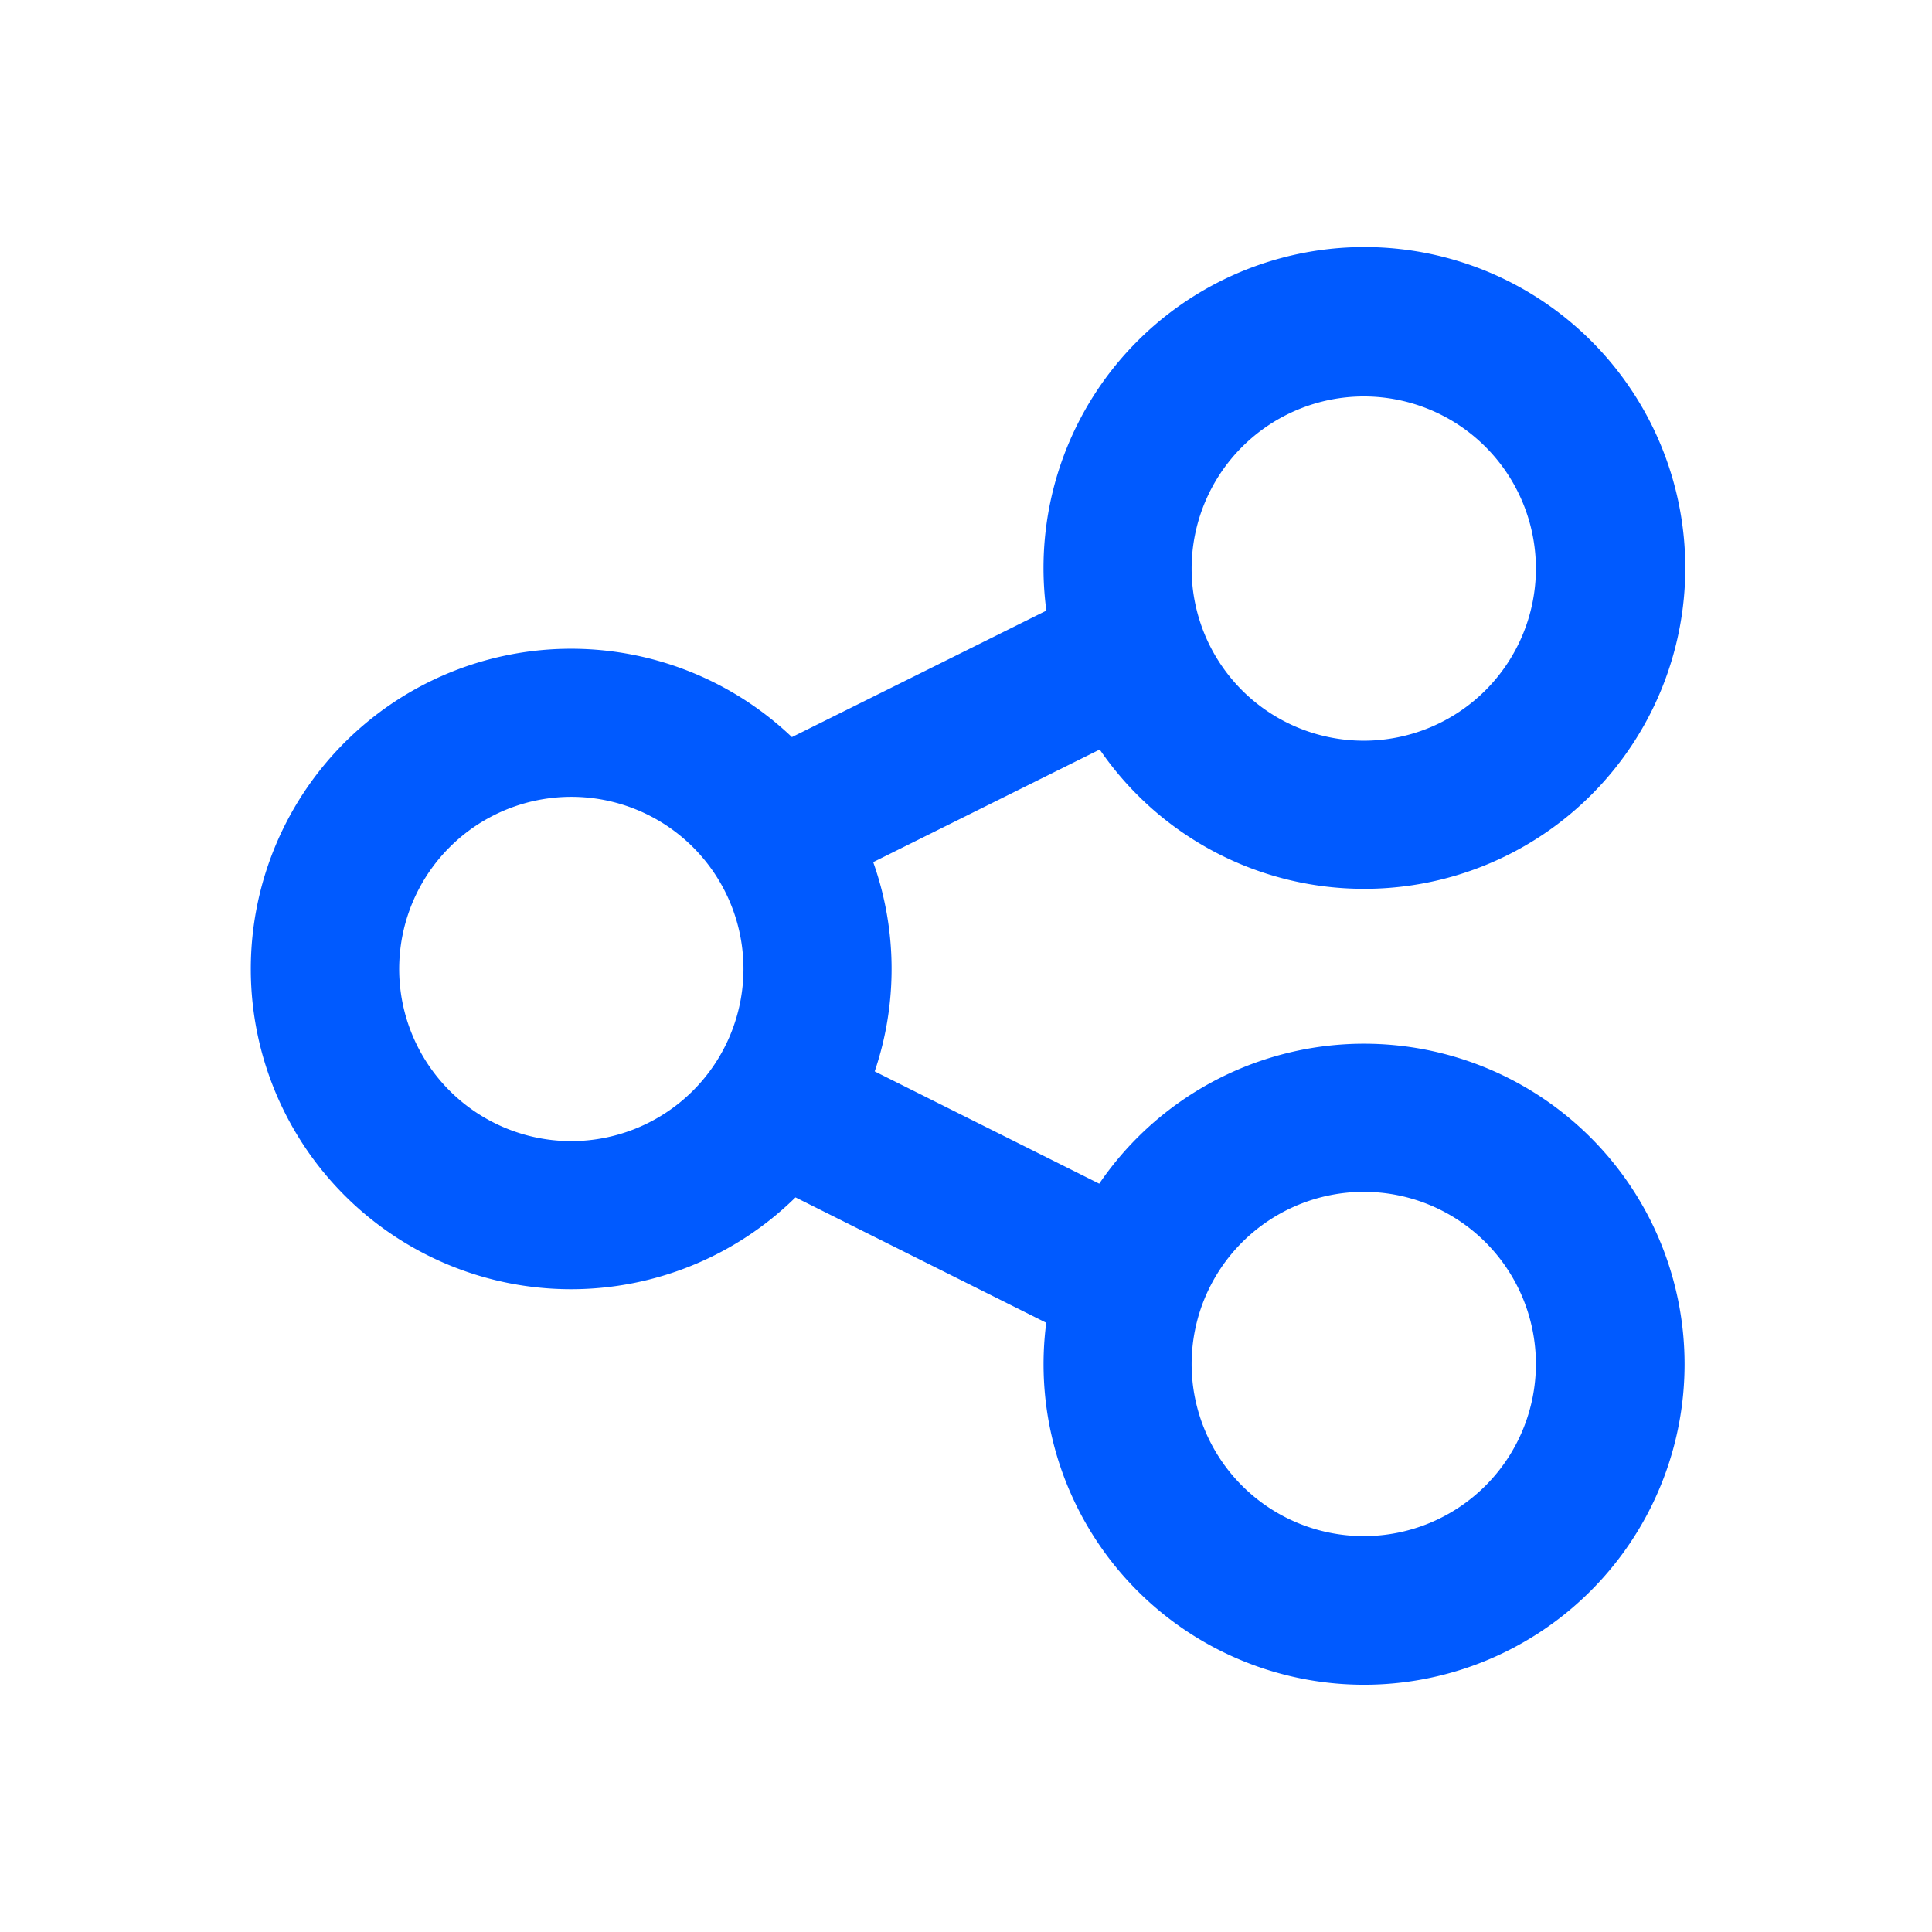<svg id="PICTOGRAMMES" xmlns="http://www.w3.org/2000/svg" viewBox="0 0 300 300"><defs><style>.cls-1{fill:#005aff;}</style></defs><title>share-blue</title><path class="cls-1" d="M211.765,138.017a49.827,49.827,0,1,0-49.287-43.2l-39.51,19.641a49.726,49.726,0,1,0,.558,71.471L162.461,205.4a49.768,49.768,0,1,0,8.23-21.6l-34.868-17.434a49.573,49.573,0,0,0-.233-32.495l35.174-17.485A49.707,49.707,0,0,0,211.765,138.017Zm0-76.458a26.729,26.729,0,1,1-26.73,26.729A26.758,26.758,0,0,1,211.765,61.559ZM88.718,177.192a26.73,26.73,0,1,1,26.728-26.73A26.76,26.76,0,0,1,88.718,177.192Zm123.047,7.877a26.729,26.729,0,1,1-26.73,26.729A26.759,26.759,0,0,1,211.765,185.069Z"/></svg>